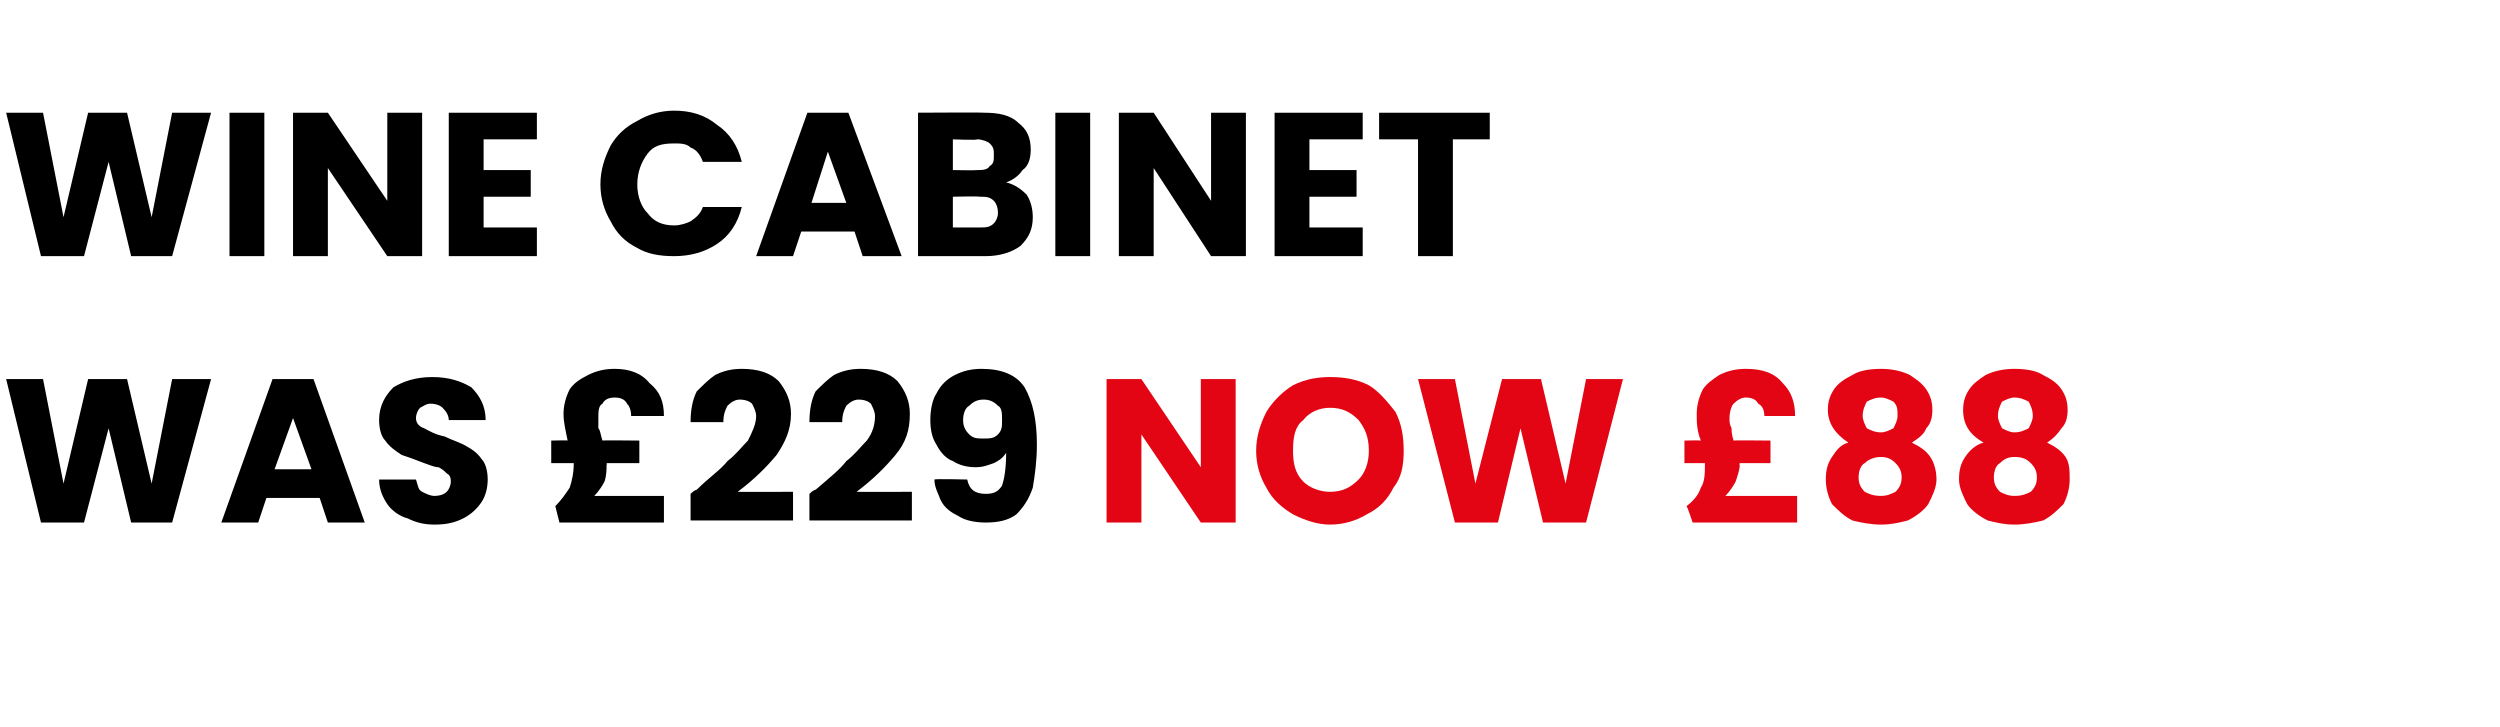 <?xml version="1.0" standalone="no"?><!DOCTYPE svg PUBLIC "-//W3C//DTD SVG 1.1//EN" "http://www.w3.org/Graphics/SVG/1.1/DTD/svg11.dtd"><svg xmlns="http://www.w3.org/2000/svg" version="1.1" width="122px" height="35.5px" viewBox="0 -2 122 35.5" style="top:-2px">  <desc>Wine cabinet was £229 now £88</desc>  <defs/>  <g id="Polygon54673">    <path d="M 60.3 23.5 L 58.6 23.5 L 55.7 19.2 L 55.7 23.5 L 54 23.5 L 54 16.5 L 55.7 16.5 L 58.6 20.8 L 58.6 16.5 L 60.3 16.5 L 60.3 23.5 Z M 64.9 23.6 C 64.3 23.6 63.7 23.4 63.1 23.1 C 62.6 22.8 62.1 22.4 61.8 21.8 C 61.5 21.3 61.3 20.7 61.3 20 C 61.3 19.3 61.5 18.7 61.8 18.1 C 62.1 17.6 62.6 17.1 63.1 16.8 C 63.7 16.5 64.3 16.4 64.9 16.4 C 65.6 16.4 66.2 16.5 66.8 16.8 C 67.3 17.1 67.7 17.6 68.1 18.1 C 68.4 18.7 68.5 19.3 68.5 20 C 68.5 20.7 68.4 21.3 68 21.8 C 67.7 22.4 67.3 22.8 66.7 23.1 C 66.2 23.4 65.6 23.6 64.9 23.6 C 64.9 23.6 64.9 23.6 64.9 23.6 Z M 64.9 22 C 65.5 22 65.9 21.8 66.3 21.4 C 66.6 21.1 66.8 20.6 66.8 20 C 66.8 19.3 66.6 18.9 66.3 18.5 C 65.9 18.1 65.5 17.9 64.9 17.9 C 64.4 17.9 63.9 18.1 63.6 18.5 C 63.2 18.8 63.1 19.3 63.1 20 C 63.1 20.6 63.2 21.1 63.6 21.5 C 63.9 21.8 64.4 22 64.9 22 C 64.9 22 64.9 22 64.9 22 Z M 79.2 16.5 L 77.4 23.5 L 75.3 23.5 L 74.2 18.9 L 73.1 23.5 L 71 23.5 L 69.2 16.5 L 71 16.5 L 72 21.6 L 73.3 16.5 L 75.2 16.5 L 76.4 21.6 L 77.4 16.5 L 79.2 16.5 Z M 87.7 22.2 L 87.7 23.5 L 82.6 23.5 C 82.6 23.5 82.34 22.7 82.3 22.7 C 82.7 22.4 82.9 22.1 83 21.8 C 83.2 21.5 83.2 21.1 83.2 20.6 C 83.25 20.65 83.2 20.6 83.2 20.6 L 82.2 20.6 L 82.2 19.5 C 82.2 19.5 82.97 19.48 83 19.5 C 82.8 19 82.8 18.6 82.8 18.2 C 82.8 17.8 82.9 17.4 83.1 17 C 83.3 16.7 83.6 16.5 83.9 16.3 C 84.3 16.1 84.7 16 85.2 16 C 86 16 86.6 16.2 87 16.7 C 87.4 17.1 87.6 17.6 87.6 18.3 C 87.6 18.3 86.1 18.3 86.1 18.3 C 86.1 18 86 17.8 85.8 17.7 C 85.7 17.5 85.5 17.4 85.2 17.4 C 85 17.4 84.8 17.5 84.6 17.7 C 84.5 17.8 84.4 18.1 84.4 18.4 C 84.4 18.6 84.4 18.7 84.5 18.9 C 84.5 19 84.5 19.2 84.6 19.5 C 84.62 19.48 86.4 19.5 86.4 19.5 L 86.4 20.6 L 84.9 20.6 C 84.9 20.6 84.87 20.66 84.9 20.7 C 84.9 20.9 84.8 21.2 84.7 21.5 C 84.6 21.7 84.4 22 84.2 22.2 C 84.21 22.2 87.7 22.2 87.7 22.2 Z M 90.2 19.6 C 89.6 19.2 89.2 18.7 89.2 18 C 89.2 17.6 89.3 17.3 89.5 17 C 89.7 16.7 90 16.5 90.4 16.3 C 90.7 16.1 91.2 16 91.8 16 C 92.3 16 92.8 16.1 93.2 16.3 C 93.5 16.5 93.8 16.7 94 17 C 94.2 17.3 94.3 17.6 94.3 18 C 94.3 18.4 94.2 18.7 94 18.9 C 93.9 19.2 93.6 19.4 93.3 19.6 C 93.7 19.8 94 20 94.2 20.3 C 94.4 20.6 94.5 21 94.5 21.4 C 94.5 21.8 94.3 22.2 94.1 22.6 C 93.9 22.9 93.5 23.2 93.1 23.4 C 92.7 23.5 92.3 23.6 91.8 23.6 C 91.3 23.6 90.8 23.5 90.4 23.4 C 90 23.2 89.7 22.9 89.4 22.6 C 89.2 22.2 89.1 21.8 89.1 21.4 C 89.1 20.9 89.2 20.6 89.4 20.3 C 89.6 20 89.8 19.7 90.2 19.6 C 90.2 19.6 90.2 19.6 90.2 19.6 Z M 92.6 18.3 C 92.6 18 92.6 17.8 92.4 17.6 C 92.2 17.5 92 17.4 91.8 17.4 C 91.5 17.4 91.3 17.5 91.1 17.6 C 91 17.8 90.9 18 90.9 18.3 C 90.9 18.5 91 18.7 91.1 18.9 C 91.3 19 91.5 19.1 91.8 19.1 C 92 19.1 92.2 19 92.4 18.9 C 92.5 18.7 92.6 18.5 92.6 18.3 C 92.6 18.3 92.6 18.3 92.6 18.3 Z M 91.8 20.3 C 91.5 20.3 91.2 20.4 91 20.6 C 90.8 20.7 90.7 21 90.7 21.3 C 90.7 21.6 90.8 21.8 91 22 C 91.2 22.1 91.4 22.2 91.8 22.2 C 92.1 22.2 92.3 22.1 92.5 22 C 92.7 21.8 92.8 21.6 92.8 21.3 C 92.8 21 92.7 20.8 92.5 20.6 C 92.3 20.4 92.1 20.3 91.8 20.3 C 91.8 20.3 91.8 20.3 91.8 20.3 Z M 96.8 19.6 C 96.1 19.2 95.8 18.7 95.8 18 C 95.8 17.6 95.9 17.3 96.1 17 C 96.3 16.7 96.6 16.5 96.9 16.3 C 97.3 16.1 97.8 16 98.3 16 C 98.9 16 99.4 16.1 99.7 16.3 C 100.1 16.5 100.4 16.7 100.6 17 C 100.8 17.3 100.9 17.6 100.9 18 C 100.9 18.4 100.8 18.7 100.6 18.9 C 100.4 19.2 100.2 19.4 99.9 19.6 C 100.3 19.8 100.6 20 100.8 20.3 C 101 20.6 101 21 101 21.4 C 101 21.8 100.9 22.2 100.7 22.6 C 100.4 22.9 100.1 23.2 99.7 23.4 C 99.3 23.5 98.8 23.6 98.3 23.6 C 97.8 23.6 97.4 23.5 97 23.4 C 96.6 23.2 96.2 22.9 96 22.6 C 95.8 22.2 95.6 21.8 95.6 21.4 C 95.6 20.9 95.7 20.6 95.9 20.3 C 96.1 20 96.4 19.7 96.8 19.6 C 96.8 19.6 96.8 19.6 96.8 19.6 Z M 99.2 18.3 C 99.2 18 99.1 17.8 99 17.6 C 98.8 17.5 98.6 17.4 98.3 17.4 C 98.1 17.4 97.9 17.5 97.7 17.6 C 97.6 17.8 97.5 18 97.5 18.3 C 97.5 18.5 97.6 18.7 97.7 18.9 C 97.9 19 98.1 19.1 98.3 19.1 C 98.6 19.1 98.8 19 99 18.9 C 99.1 18.7 99.2 18.5 99.2 18.3 C 99.2 18.3 99.2 18.3 99.2 18.3 Z M 98.3 20.3 C 98 20.3 97.8 20.4 97.6 20.6 C 97.4 20.7 97.3 21 97.3 21.3 C 97.3 21.6 97.4 21.8 97.6 22 C 97.8 22.1 98 22.2 98.3 22.2 C 98.7 22.2 98.9 22.1 99.1 22 C 99.3 21.8 99.4 21.6 99.4 21.3 C 99.4 21 99.3 20.8 99.1 20.6 C 98.9 20.4 98.7 20.3 98.3 20.3 C 98.3 20.3 98.3 20.3 98.3 20.3 Z " stroke="none" fill="#e30513"/>  </g>  <g id="Polygon54672">    <path d="M 10.3 16.5 L 8.4 23.5 L 6.4 23.5 L 5.3 18.9 L 4.1 23.5 L 2 23.5 L 0.3 16.5 L 2.1 16.5 L 3.1 21.6 L 4.3 16.5 L 6.2 16.5 L 7.4 21.6 L 8.4 16.5 L 10.3 16.5 Z M 15.6 22.3 L 13 22.3 L 12.6 23.5 L 10.8 23.5 L 13.3 16.5 L 15.3 16.5 L 17.8 23.5 L 16 23.5 L 15.6 22.3 Z M 15.2 20.9 L 14.3 18.4 L 13.4 20.9 L 15.2 20.9 Z M 21.2 23.6 C 20.7 23.6 20.3 23.5 19.9 23.3 C 19.5 23.2 19.1 22.9 18.9 22.6 C 18.7 22.3 18.5 21.9 18.5 21.4 C 18.5 21.4 20.3 21.4 20.3 21.4 C 20.4 21.7 20.4 21.9 20.6 22 C 20.8 22.1 21 22.2 21.2 22.2 C 21.5 22.2 21.7 22.1 21.8 22 C 21.9 21.9 22 21.7 22 21.5 C 22 21.4 22 21.2 21.8 21.1 C 21.7 21 21.6 20.9 21.4 20.8 C 21.2 20.8 21 20.7 20.7 20.6 C 20.2 20.4 19.9 20.3 19.6 20.2 C 19.3 20 19 19.8 18.8 19.5 C 18.6 19.3 18.5 18.9 18.5 18.5 C 18.5 17.8 18.8 17.3 19.2 16.9 C 19.7 16.6 20.3 16.4 21.1 16.4 C 21.9 16.4 22.5 16.6 23 16.9 C 23.4 17.3 23.7 17.8 23.7 18.5 C 23.7 18.5 21.9 18.5 21.9 18.5 C 21.9 18.3 21.8 18.1 21.6 17.9 C 21.5 17.8 21.3 17.7 21 17.7 C 20.8 17.7 20.7 17.8 20.5 17.9 C 20.4 18 20.3 18.2 20.3 18.4 C 20.3 18.6 20.4 18.8 20.7 18.9 C 20.9 19 21.2 19.2 21.7 19.3 C 22.1 19.5 22.5 19.6 22.8 19.8 C 23 19.9 23.3 20.1 23.5 20.4 C 23.7 20.6 23.8 21 23.8 21.4 C 23.8 21.8 23.7 22.2 23.5 22.5 C 23.3 22.8 23 23.1 22.6 23.3 C 22.2 23.5 21.8 23.6 21.2 23.6 C 21.2 23.6 21.2 23.6 21.2 23.6 Z M 32.4 22.2 L 32.4 23.5 L 27.3 23.5 C 27.3 23.5 27.1 22.7 27.1 22.7 C 27.4 22.4 27.6 22.1 27.8 21.8 C 27.9 21.5 28 21.1 28 20.6 C 28.01 20.65 28 20.6 28 20.6 L 26.9 20.6 L 26.9 19.5 C 26.9 19.5 27.73 19.48 27.7 19.5 C 27.6 19 27.5 18.6 27.5 18.2 C 27.5 17.8 27.6 17.4 27.8 17 C 28 16.7 28.3 16.5 28.7 16.3 C 29.1 16.1 29.5 16 30 16 C 30.7 16 31.3 16.2 31.7 16.7 C 32.2 17.1 32.4 17.6 32.4 18.3 C 32.4 18.3 30.8 18.3 30.8 18.3 C 30.8 18 30.7 17.8 30.6 17.7 C 30.5 17.5 30.3 17.4 30 17.4 C 29.7 17.4 29.5 17.5 29.4 17.7 C 29.2 17.8 29.2 18.1 29.2 18.4 C 29.2 18.6 29.2 18.7 29.2 18.9 C 29.3 19 29.3 19.2 29.4 19.5 C 29.38 19.48 31.2 19.5 31.2 19.5 L 31.2 20.6 L 29.6 20.6 C 29.6 20.6 29.63 20.66 29.6 20.7 C 29.6 20.9 29.6 21.2 29.5 21.5 C 29.4 21.7 29.2 22 29 22.2 C 28.97 22.2 32.4 22.2 32.4 22.2 Z M 33.7 22.1 C 33.9 21.9 34 21.9 34 21.9 C 34.6 21.3 35.2 20.9 35.5 20.5 C 35.9 20.2 36.2 19.8 36.5 19.5 C 36.7 19.1 36.9 18.7 36.9 18.3 C 36.9 18.1 36.8 17.9 36.7 17.7 C 36.6 17.6 36.4 17.5 36.1 17.5 C 35.9 17.5 35.7 17.6 35.5 17.8 C 35.4 18 35.3 18.2 35.3 18.6 C 35.3 18.6 33.7 18.6 33.7 18.6 C 33.7 18 33.8 17.5 34 17.1 C 34.3 16.8 34.6 16.5 34.9 16.3 C 35.3 16.1 35.7 16 36.2 16 C 37 16 37.6 16.2 38 16.6 C 38.4 17.1 38.6 17.6 38.6 18.2 C 38.6 19 38.3 19.6 37.9 20.2 C 37.4 20.8 36.8 21.4 36 22 C 36 22.01 38.7 22 38.7 22 L 38.7 23.4 L 33.7 23.4 L 33.7 22.1 C 33.7 22.1 33.68 22.13 33.7 22.1 Z M 39.5 22.1 C 39.7 21.9 39.8 21.9 39.8 21.9 C 40.5 21.3 41 20.9 41.3 20.5 C 41.7 20.2 42 19.8 42.3 19.5 C 42.6 19.1 42.7 18.7 42.7 18.3 C 42.7 18.1 42.6 17.9 42.5 17.7 C 42.4 17.6 42.2 17.5 41.9 17.5 C 41.7 17.5 41.5 17.6 41.3 17.8 C 41.2 18 41.1 18.2 41.1 18.6 C 41.1 18.6 39.5 18.6 39.5 18.6 C 39.5 18 39.6 17.5 39.8 17.1 C 40.1 16.8 40.4 16.5 40.7 16.3 C 41.1 16.1 41.5 16 42 16 C 42.8 16 43.4 16.2 43.8 16.6 C 44.2 17.1 44.4 17.6 44.4 18.2 C 44.4 19 44.2 19.6 43.7 20.2 C 43.2 20.8 42.6 21.4 41.8 22 C 41.81 22.01 44.5 22 44.5 22 L 44.5 23.4 L 39.5 23.4 L 39.5 22.1 C 39.5 22.1 39.49 22.13 39.5 22.1 Z M 47.2 21.4 C 47.3 21.9 47.6 22.1 48.1 22.1 C 48.5 22.1 48.7 22 48.9 21.7 C 49 21.4 49.1 20.9 49.1 20.1 C 48.9 20.4 48.7 20.5 48.5 20.6 C 48.2 20.7 48 20.8 47.6 20.8 C 47.2 20.8 46.8 20.7 46.5 20.5 C 46.2 20.4 45.9 20.1 45.7 19.7 C 45.5 19.4 45.4 19 45.4 18.5 C 45.4 18 45.5 17.5 45.7 17.2 C 45.9 16.8 46.2 16.5 46.6 16.3 C 47 16.1 47.4 16 47.9 16 C 48.9 16 49.6 16.3 50 16.9 C 50.4 17.6 50.6 18.5 50.6 19.7 C 50.6 20.5 50.5 21.2 50.4 21.8 C 50.2 22.4 49.9 22.8 49.6 23.1 C 49.2 23.4 48.7 23.5 48.1 23.5 C 47.6 23.5 47.1 23.4 46.8 23.2 C 46.4 23 46.1 22.8 45.9 22.4 C 45.8 22.1 45.6 21.8 45.6 21.4 C 45.62 21.36 47.2 21.4 47.2 21.4 C 47.2 21.4 47.2 21.36 47.2 21.4 Z M 48 19.4 C 48.3 19.4 48.5 19.4 48.7 19.2 C 48.9 19 48.9 18.8 48.9 18.5 C 48.9 18.2 48.9 17.9 48.7 17.8 C 48.5 17.6 48.3 17.5 48 17.5 C 47.7 17.5 47.5 17.6 47.3 17.8 C 47.1 17.9 47 18.2 47 18.5 C 47 18.8 47.1 19 47.3 19.2 C 47.5 19.4 47.7 19.4 48 19.4 C 48 19.4 48 19.4 48 19.4 Z " stroke="none" fill="#000"/>  </g>  <g id="Polygon54671">    <path d="M 10.3 3.5 L 8.4 10.5 L 6.4 10.5 L 5.3 5.9 L 4.1 10.5 L 2 10.5 L 0.3 3.5 L 2.1 3.5 L 3.1 8.6 L 4.3 3.5 L 6.2 3.5 L 7.4 8.6 L 8.4 3.5 L 10.3 3.5 Z M 12.9 3.5 L 12.9 10.5 L 11.2 10.5 L 11.2 3.5 L 12.9 3.5 Z M 20.6 10.5 L 18.9 10.5 L 16 6.2 L 16 10.5 L 14.3 10.5 L 14.3 3.5 L 16 3.5 L 18.9 7.8 L 18.9 3.5 L 20.6 3.5 L 20.6 10.5 Z M 23.6 4.8 L 23.6 6.3 L 25.9 6.3 L 25.9 7.6 L 23.6 7.6 L 23.6 9.1 L 26.2 9.1 L 26.2 10.5 L 21.9 10.5 L 21.9 3.5 L 26.2 3.5 L 26.2 4.8 L 23.6 4.8 Z M 29.3 7 C 29.3 6.3 29.5 5.7 29.8 5.1 C 30.1 4.6 30.5 4.2 31.1 3.9 C 31.6 3.6 32.2 3.4 32.9 3.4 C 33.7 3.4 34.4 3.6 35 4.1 C 35.6 4.5 36 5.1 36.2 5.9 C 36.2 5.9 34.3 5.9 34.3 5.9 C 34.2 5.6 34 5.3 33.7 5.2 C 33.5 5 33.2 5 32.9 5 C 32.3 5 31.9 5.1 31.6 5.5 C 31.3 5.9 31.1 6.4 31.1 7 C 31.1 7.6 31.3 8.1 31.6 8.4 C 31.9 8.8 32.3 9 32.9 9 C 33.2 9 33.5 8.9 33.7 8.8 C 34 8.6 34.2 8.4 34.3 8.1 C 34.3 8.1 36.2 8.1 36.2 8.1 C 36 8.9 35.6 9.5 35 9.9 C 34.4 10.3 33.7 10.5 32.9 10.5 C 32.2 10.5 31.6 10.4 31.1 10.1 C 30.5 9.8 30.1 9.4 29.8 8.8 C 29.5 8.3 29.3 7.7 29.3 7 C 29.3 7 29.3 7 29.3 7 Z M 41.7 9.3 L 39.1 9.3 L 38.7 10.5 L 36.9 10.5 L 39.4 3.5 L 41.4 3.5 L 44 10.5 L 42.1 10.5 L 41.7 9.3 Z M 41.3 7.9 L 40.4 5.4 L 39.6 7.9 L 41.3 7.9 Z M 49.1 6.9 C 49.5 7 49.8 7.2 50.1 7.5 C 50.3 7.8 50.4 8.2 50.4 8.6 C 50.4 9.2 50.2 9.6 49.8 10 C 49.4 10.3 48.8 10.5 48.1 10.5 C 48.1 10.5 44.8 10.5 44.8 10.5 L 44.8 3.5 C 44.8 3.5 47.99 3.48 48 3.5 C 48.7 3.5 49.3 3.6 49.7 4 C 50.1 4.3 50.3 4.7 50.3 5.3 C 50.3 5.7 50.2 6.1 49.9 6.3 C 49.7 6.6 49.4 6.8 49.1 6.9 C 49.1 6.9 49.1 6.9 49.1 6.9 Z M 46.5 6.3 C 46.5 6.3 47.66 6.32 47.7 6.3 C 47.9 6.3 48.2 6.3 48.3 6.1 C 48.5 6 48.5 5.8 48.5 5.6 C 48.5 5.3 48.5 5.2 48.3 5 C 48.2 4.9 47.9 4.8 47.7 4.8 C 47.66 4.85 46.5 4.8 46.5 4.8 L 46.5 6.3 Z M 47.8 9.1 C 48.1 9.1 48.3 9.1 48.5 8.9 C 48.6 8.8 48.7 8.6 48.7 8.4 C 48.7 8.1 48.6 7.9 48.5 7.8 C 48.3 7.6 48.1 7.6 47.8 7.6 C 47.78 7.57 46.5 7.6 46.5 7.6 L 46.5 9.1 L 47.8 9.1 C 47.8 9.1 47.8 9.12 47.8 9.1 Z M 53.2 3.5 L 53.2 10.5 L 51.5 10.5 L 51.5 3.5 L 53.2 3.5 Z M 60.8 10.5 L 59.1 10.5 L 56.3 6.2 L 56.3 10.5 L 54.6 10.5 L 54.6 3.5 L 56.3 3.5 L 59.1 7.8 L 59.1 3.5 L 60.8 3.5 L 60.8 10.5 Z M 63.9 4.8 L 63.9 6.3 L 66.2 6.3 L 66.2 7.6 L 63.9 7.6 L 63.9 9.1 L 66.5 9.1 L 66.5 10.5 L 62.2 10.5 L 62.2 3.5 L 66.5 3.5 L 66.5 4.8 L 63.9 4.8 Z M 72.7 3.5 L 72.7 4.8 L 70.9 4.8 L 70.9 10.5 L 69.2 10.5 L 69.2 4.8 L 67.3 4.8 L 67.3 3.5 L 72.7 3.5 Z " stroke="none" fill="#000"/>  </g></svg>